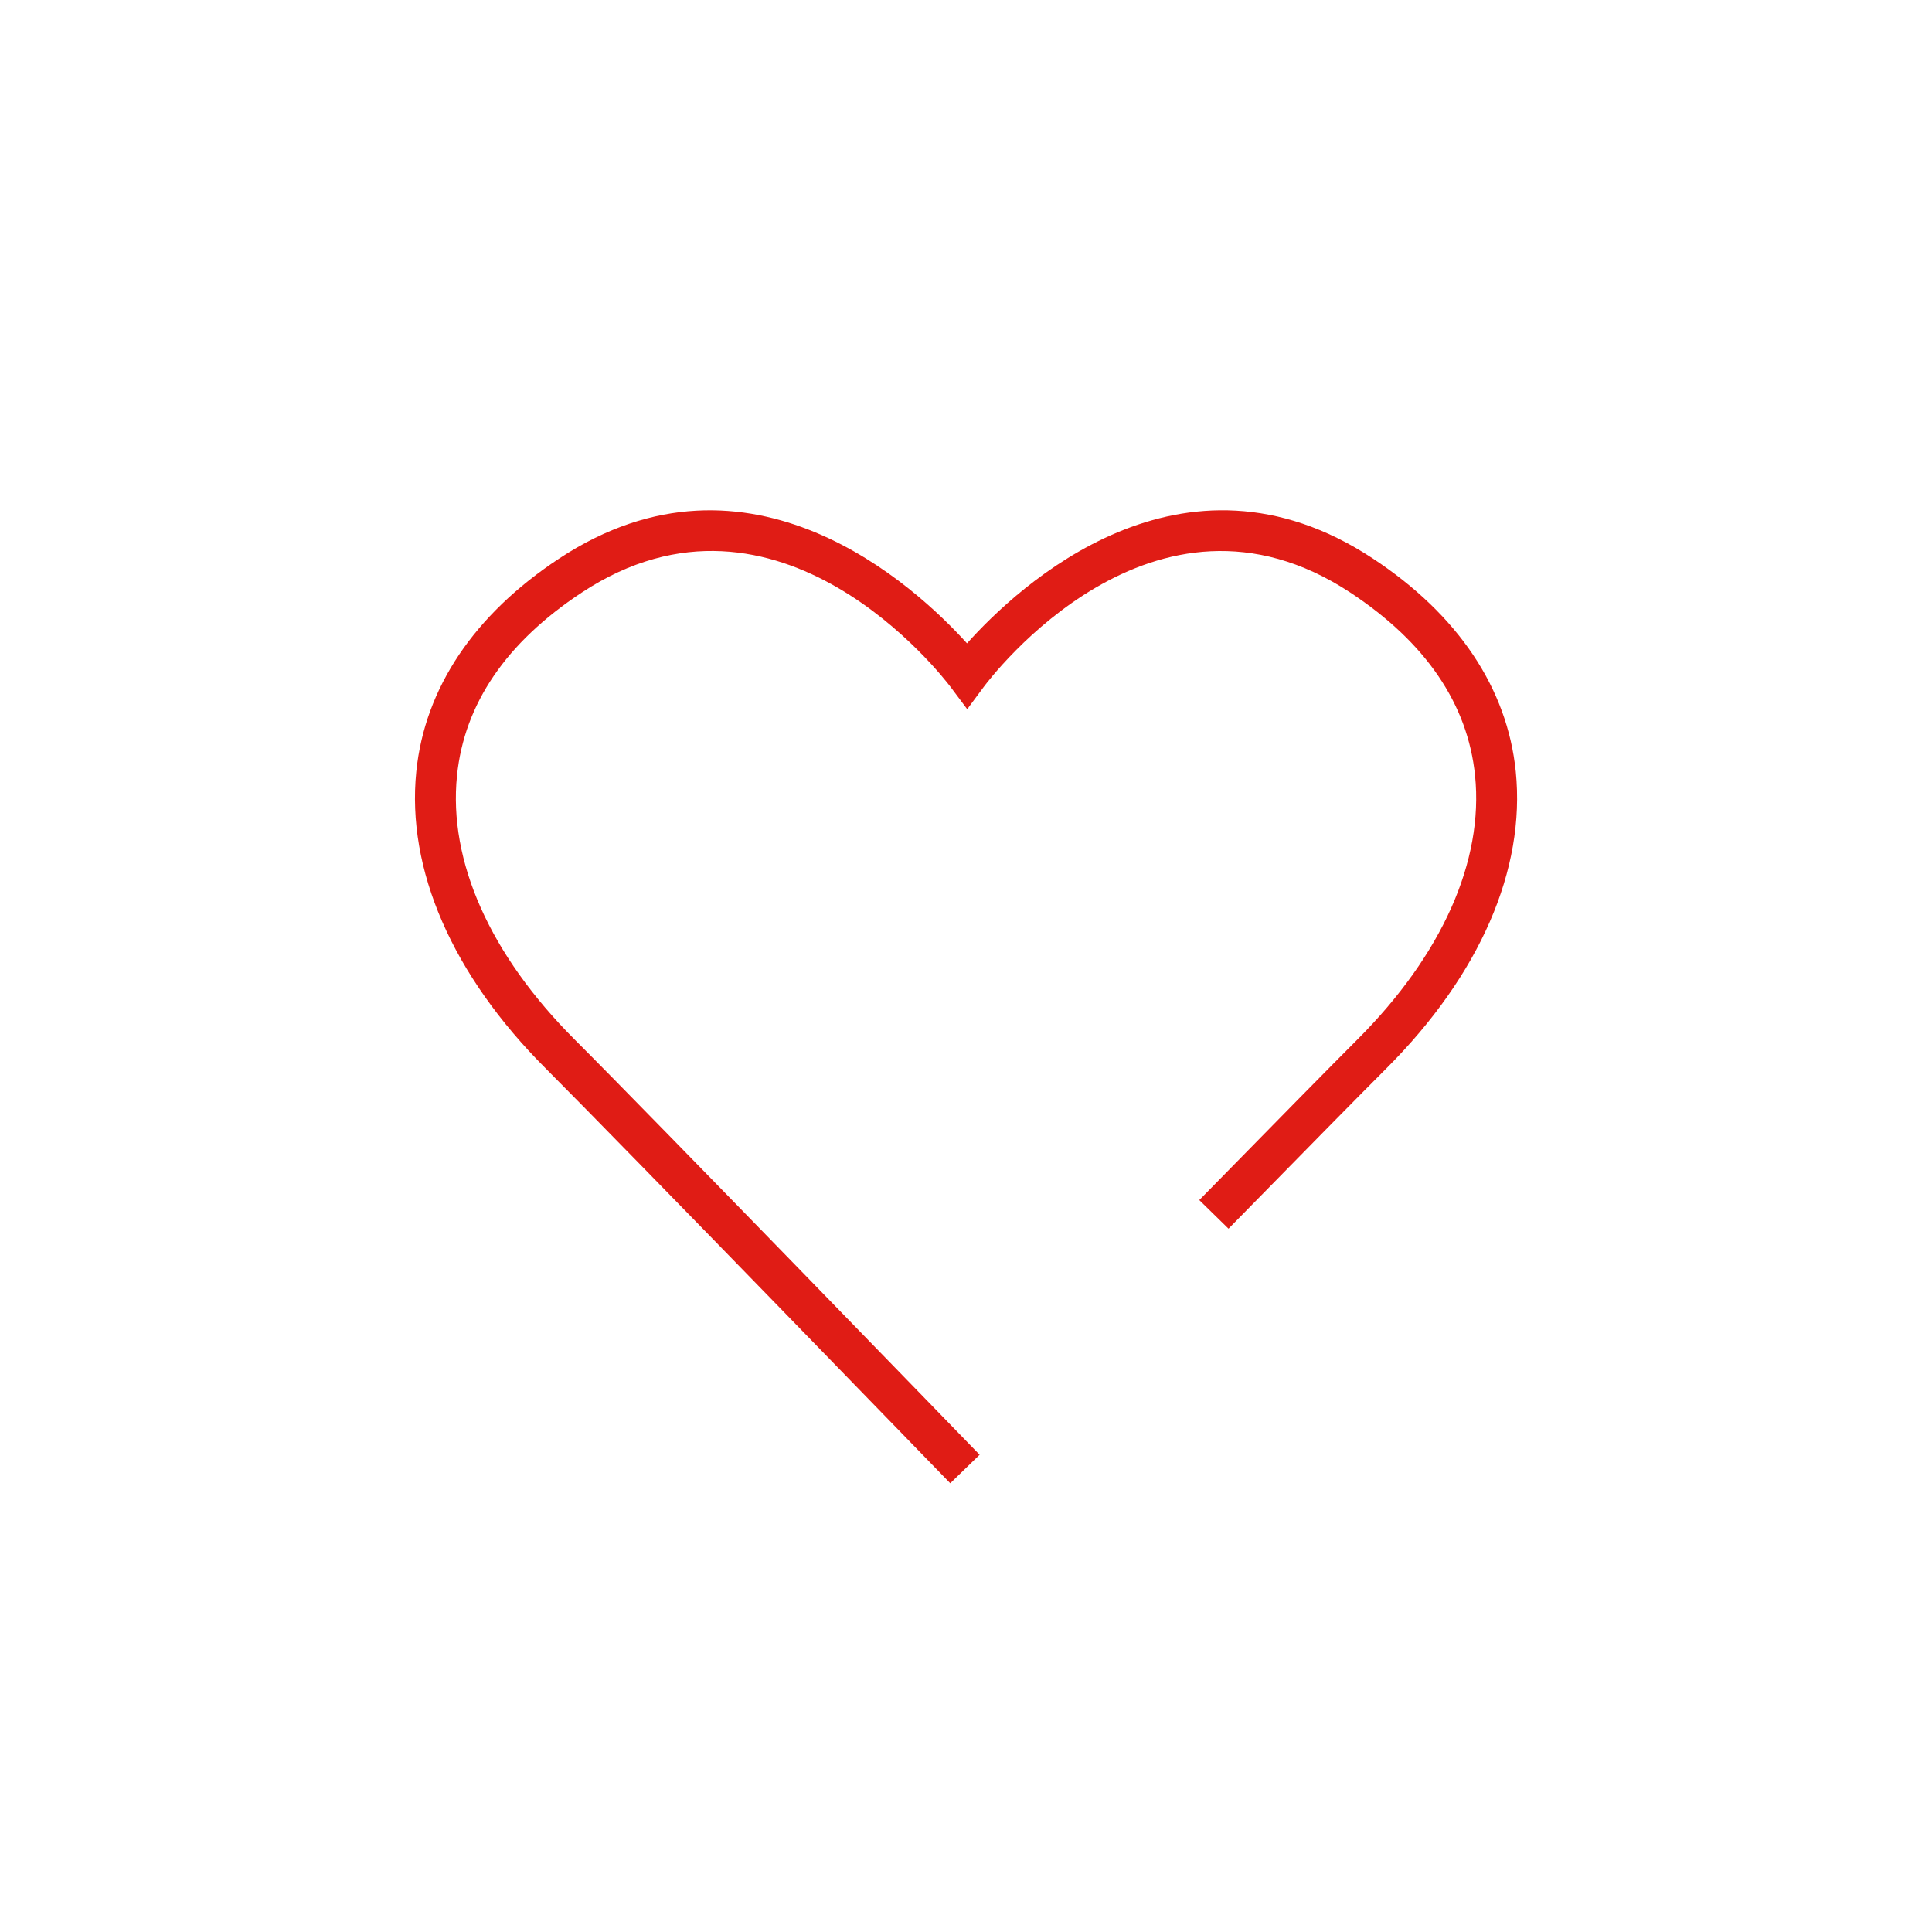 <svg width="59" height="59" viewBox="0 0 59 59" fill="none" xmlns="http://www.w3.org/2000/svg">
<path d="M29.019 45.296C28.919 45.194 19.045 35.01 16.666 32.629C13.812 29.775 12.409 26.555 12.713 23.562C12.971 21.016 14.48 18.766 17.078 17.055C22.908 13.213 27.962 17.911 29.531 19.647C31.088 17.907 36.094 13.213 41.924 17.055C44.521 18.766 46.031 21.016 46.289 23.562C46.592 26.555 45.19 29.775 42.336 32.629C41.568 33.397 39.947 35.043 37.517 37.522L36.624 36.648C39.058 34.165 40.681 32.516 41.453 31.744C44.036 29.161 45.312 26.299 45.046 23.687C44.823 21.497 43.541 19.616 41.237 18.096C35.218 14.129 30.245 20.702 30.037 20.983L29.537 21.657L29.034 20.985C28.823 20.704 23.788 14.125 17.765 18.096C15.459 19.616 14.178 21.495 13.956 23.687C13.689 26.299 14.965 29.161 17.548 31.744C19.936 34.131 29.816 44.324 29.916 44.426L29.019 45.296Z" fill="#E01C15"/>
</svg>
